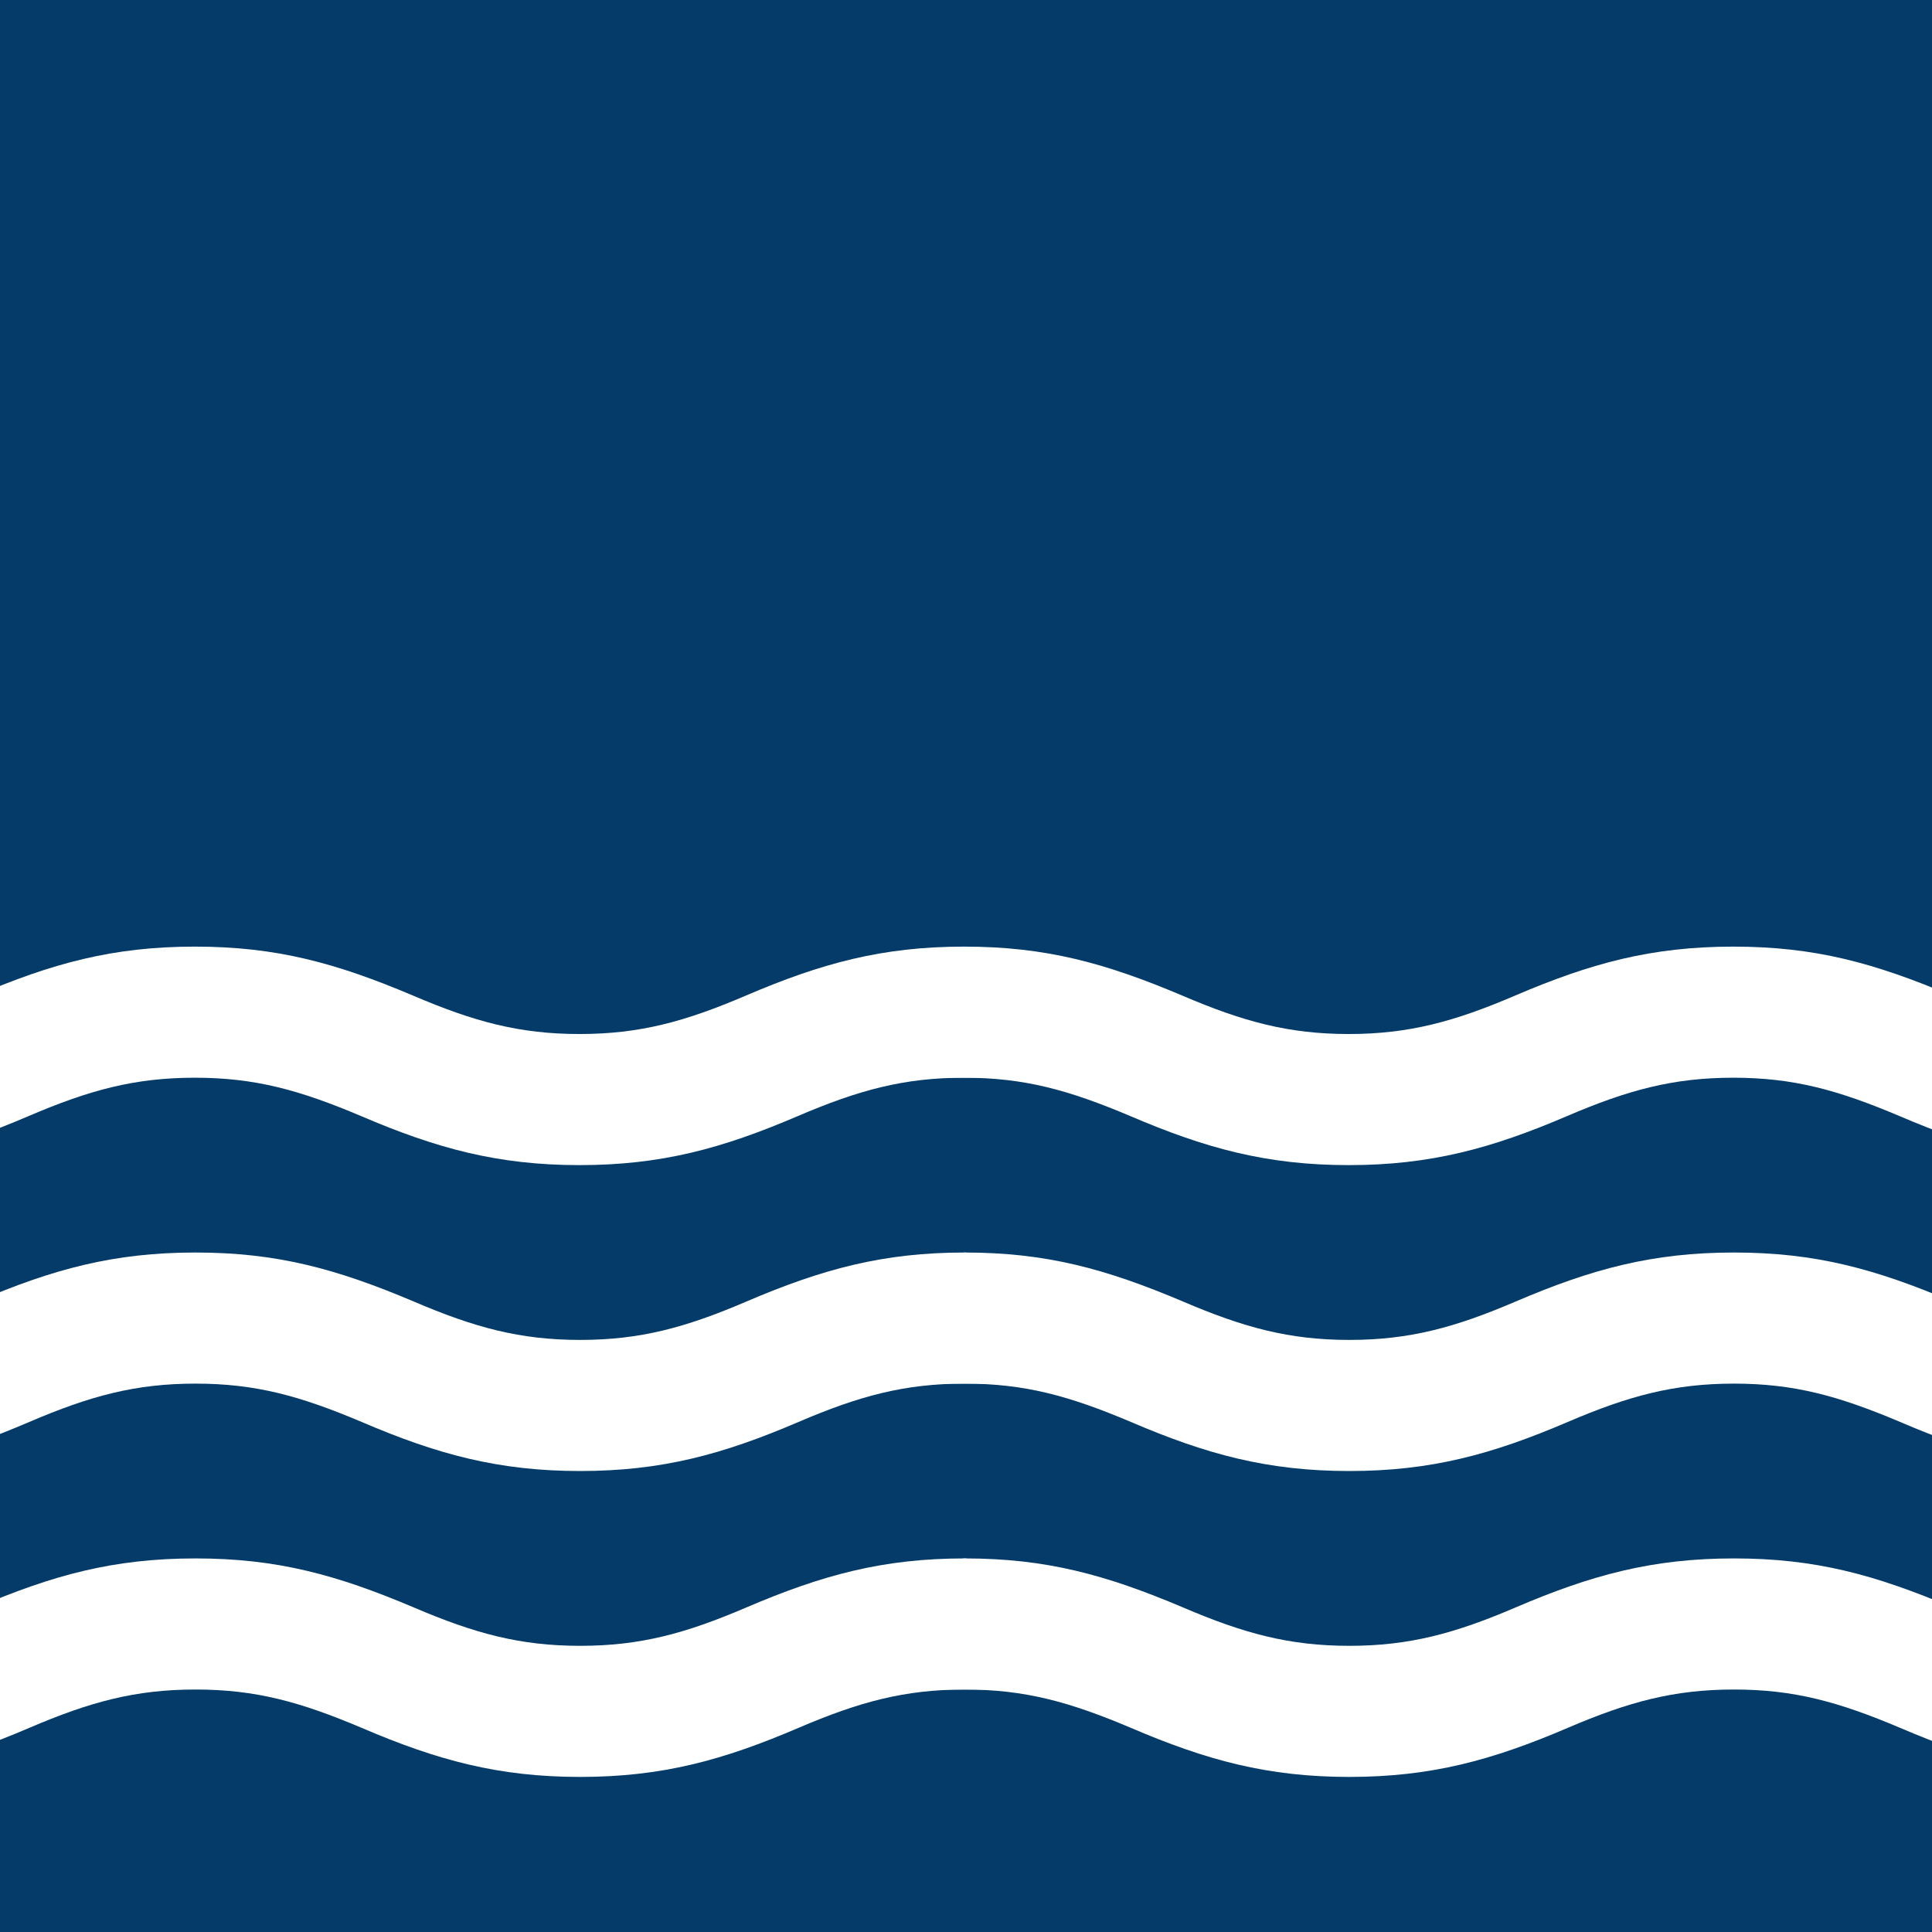 <?xml version="1.0" encoding="UTF-8"?>
<svg width="598px" height="598px" viewBox="0 0 598 598" version="1.1" xmlns="http://www.w3.org/2000/svg" xmlns:xlink="http://www.w3.org/1999/xlink">
    <title>FavIcon</title>
    <g id="Logo" stroke="none" stroke-width="1" fill="none" fill-rule="evenodd">
        <g id="FavIcon" transform="translate(-198.197, 0)">
            <rect id="Background-Copy-2" fill="#043B68" x="198.197" y="9.09494702e-13" width="598" height="598"></rect>
            <g id="wavy-lines-copy" transform="translate(496.697, 421.5) scale(1, -1) translate(-496.697, -421.5)translate(0, 293)" fill="#FFFFFF" fill-rule="nonzero">
                <path d="M377.748,94.684 C403.058,94.684 421.933,99.838 445.347,109.866 C464.108,117.902 478.153,121.737 496.796,121.737 L517.204,121.737 L517.204,160.316 L496.796,162.316 C471.486,162.316 452.611,157.162 429.198,147.134 C410.436,139.098 396.391,135.263 377.748,135.263 C359.135,135.263 345.024,139.114 326.217,147.169 C302.35,157.268 283.907,162.316 258.701,162.316 C233.391,162.316 214.516,157.162 191.102,147.134 C172.378,139.114 158.267,135.263 139.653,135.263 C121.039,135.263 106.928,139.114 88.122,147.169 C64.255,157.268 45.811,162.316 20.605,162.316 L0.197,162.316 L0.197,121.737 L20.605,121.737 C39.147,121.737 52.889,117.976 72.055,109.866 C95.431,99.854 114.375,94.684 139.653,94.684 C164.931,94.684 183.875,99.854 207.251,109.866 C226.013,117.902 240.058,121.737 258.701,121.737 C277.243,121.737 290.984,117.976 310.15,109.866 C333.526,99.854 352.47,94.684 377.748,94.684 Z" id="Path"></path>
                <path d="M853.939,94.684 C879.248,94.684 898.124,99.838 921.537,109.866 C940.299,117.902 954.344,121.737 972.986,121.737 L993.395,121.737 L993.395,162.316 L972.986,162.316 C947.677,162.316 928.801,157.162 905.388,147.134 C886.626,139.098 872.581,135.263 853.939,135.263 C835.325,135.263 821.214,139.114 802.407,147.169 C778.541,157.268 760.097,162.316 734.891,162.316 C709.582,162.316 690.706,157.162 667.293,147.134 C648.568,139.114 634.457,135.263 615.844,135.263 C597.23,135.263 583.119,139.114 564.312,147.169 C540.446,157.268 522.002,162.316 496.796,162.316 L476.388,160.316 L476.388,121.737 L496.796,121.737 C515.338,121.737 529.079,117.976 548.245,109.866 C571.621,99.854 590.565,94.684 615.844,94.684 C641.122,94.684 660.066,99.854 683.442,109.866 C702.203,117.902 716.249,121.737 734.891,121.737 C753.433,121.737 767.174,117.976 786.34,109.866 C809.717,99.854 828.661,94.684 853.939,94.684 Z" id="Path"></path>
                <path d="M377.551,189.368 C402.861,189.368 421.736,194.522 445.149,204.55 C463.911,212.586 477.956,216.421 496.599,216.421 L517.007,216.421 L517.007,255 L496.599,257 C471.289,257 452.414,251.846 429,241.818 C410.239,233.782 396.194,229.947 377.551,229.947 C358.937,229.947 344.826,233.798 326.02,241.853 C302.153,251.952 283.709,257 258.503,257 C233.194,257 214.318,251.846 190.905,241.818 C172.18,233.798 158.07,229.947 139.456,229.947 C120.842,229.947 106.731,233.798 87.924,241.853 C64.058,251.952 45.614,257 20.408,257 L0,257 L0,216.421 L20.408,216.421 C38.95,216.421 52.691,212.66 71.857,204.55 C95.234,194.538 114.178,189.368 139.456,189.368 C164.734,189.368 183.678,194.538 207.054,204.55 C225.816,212.586 239.861,216.421 258.503,216.421 C277.045,216.421 290.787,212.66 309.953,204.55 C333.329,194.538 352.273,189.368 377.551,189.368 Z" id="Path"></path>
                <path d="M853.741,189.368 C879.051,189.368 897.927,194.522 921.34,204.55 C940.101,212.586 954.147,216.421 972.789,216.421 L993.197,216.421 L993.197,257 L972.789,257 C947.479,257 928.604,251.846 905.191,241.818 C886.429,233.782 872.384,229.947 853.741,229.947 C835.128,229.947 821.017,233.798 802.21,241.853 C778.344,251.952 759.9,257 734.694,257 C709.384,257 690.509,251.846 667.095,241.818 C648.371,233.798 634.26,229.947 615.646,229.947 C597.032,229.947 582.922,233.798 564.115,241.853 C540.248,251.952 521.805,257 496.599,257 L476.19,255 L476.19,216.421 L496.599,216.421 C515.141,216.421 528.882,212.66 548.048,204.55 C571.424,194.538 590.368,189.368 615.646,189.368 C640.924,189.368 659.868,194.538 683.245,204.55 C702.006,212.586 716.051,216.421 734.694,216.421 C753.236,216.421 766.977,212.66 786.143,204.55 C809.519,194.538 828.463,189.368 853.741,189.368 Z" id="Path"></path>
                <path d="M377.748,0 C403.058,0 421.933,5.154 445.347,15.182 C464.108,23.218 478.153,27.053 496.796,27.053 L517.204,27.053 L517.204,64.632 L496.796,67.632 C471.486,67.632 452.611,62.478 429.198,52.45 C410.436,44.414 396.391,40.579 377.748,40.579 C359.135,40.579 345.024,44.43 326.217,52.485 C302.35,62.584 283.907,67.632 258.701,67.632 C233.391,67.632 214.516,62.478 191.102,52.45 C172.378,44.43 158.267,40.579 139.653,40.579 C121.039,40.579 106.928,44.43 88.122,52.485 C64.255,62.584 45.811,67.632 20.605,67.632 L0.197,67.632 L0.197,27.053 L20.605,27.053 C39.147,27.053 52.889,23.292 72.055,15.182 C95.431,5.17 114.375,0 139.653,0 C164.931,0 183.875,5.17 207.251,15.182 C226.013,23.218 240.058,27.053 258.701,27.053 C277.243,27.053 290.984,23.292 310.15,15.182 C333.526,5.17 352.47,0 377.748,0 Z" id="Path"></path>
                <path d="M853.939,0 C879.248,0 898.124,5.154 921.537,15.182 C940.299,23.218 954.344,27.053 972.986,27.053 L993.395,27.053 L993.395,67.632 L972.986,67.632 C947.677,67.632 928.801,62.478 905.388,52.45 C886.626,44.414 872.581,40.579 853.939,40.579 C835.325,40.579 821.214,44.43 802.407,52.485 C778.541,62.584 760.097,67.632 734.891,67.632 C709.582,67.632 690.706,62.478 667.293,52.45 C648.568,44.43 634.457,40.579 615.844,40.579 C597.23,40.579 583.119,44.43 564.312,52.485 C540.446,62.584 522.002,67.632 496.796,67.632 L476.388,64.632 L476.388,27.053 L496.796,27.053 C515.338,27.053 529.079,23.292 548.245,15.182 C571.621,5.17 590.565,0 615.844,0 C641.122,0 660.066,5.17 683.442,15.182 C702.203,23.218 716.249,27.053 734.891,27.053 C753.433,27.053 767.174,23.292 786.34,15.182 C809.717,5.17 828.661,0 853.939,0 Z" id="Path"></path>
            </g>
        </g>
    </g>
</svg>